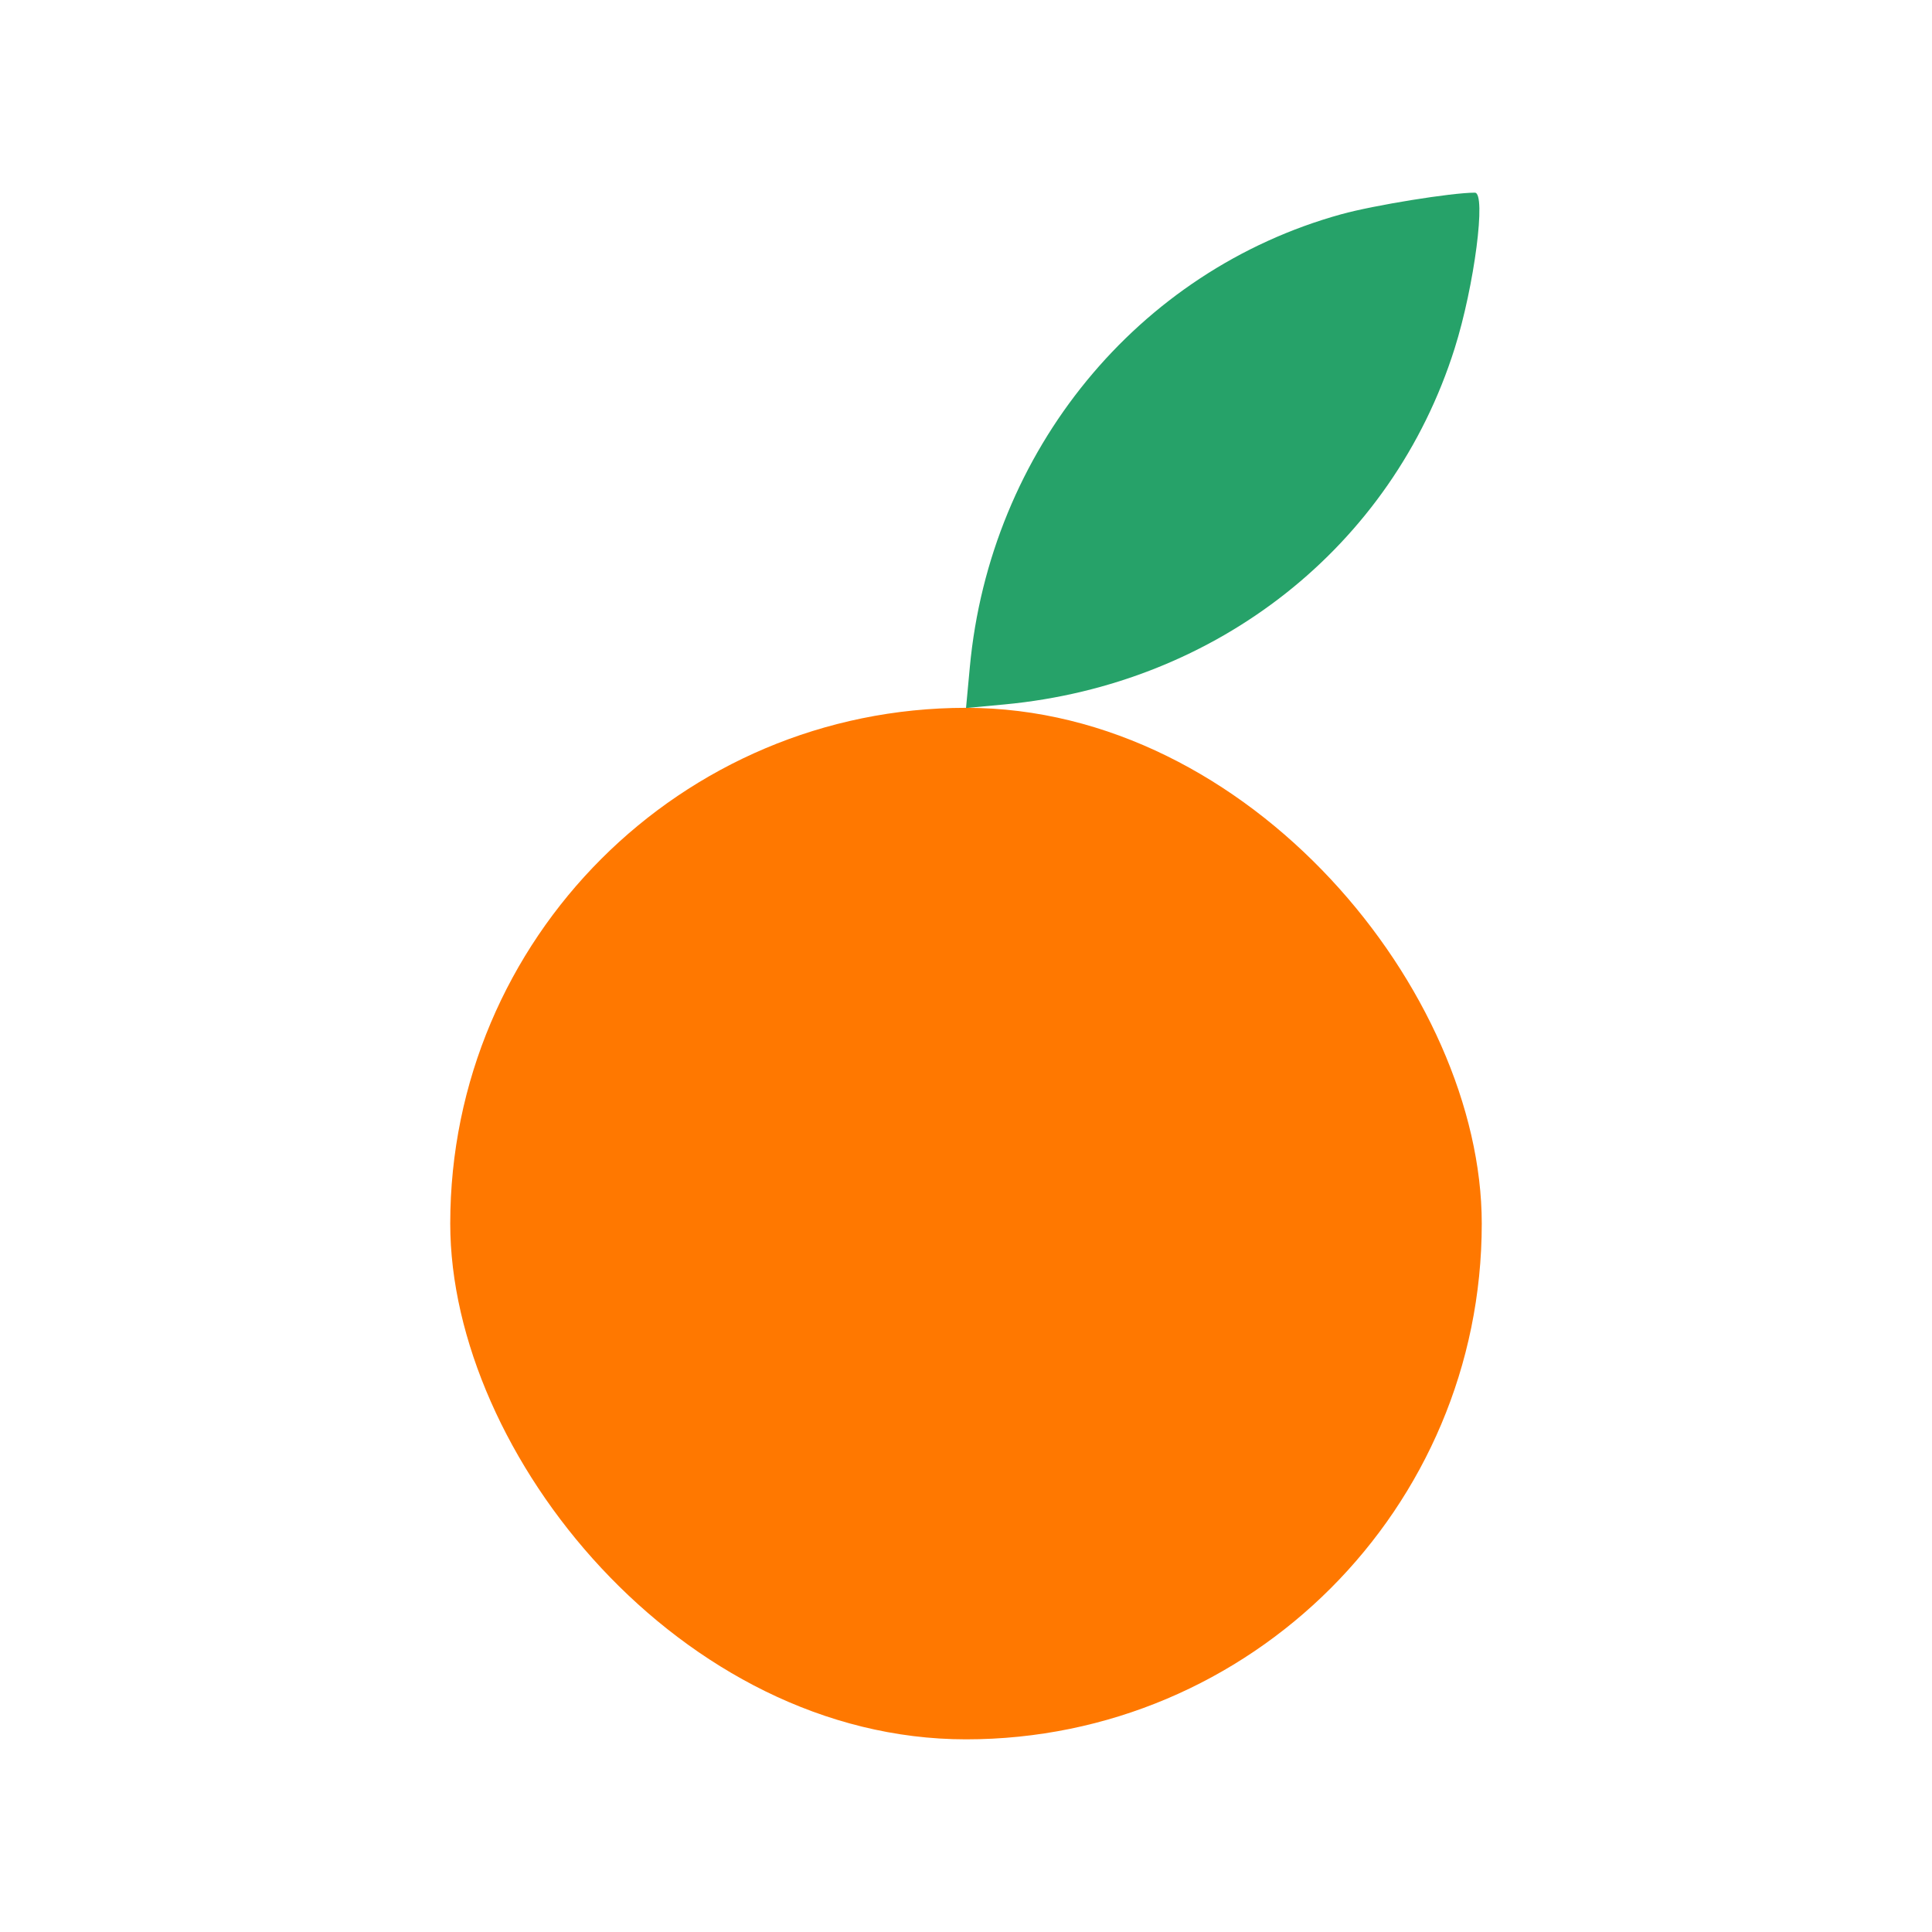 <?xml version="1.0" encoding="UTF-8" standalone="no"?>
<svg
   xmlns:osb="http://www.openswatchbook.org/uri/2009/osb"
   xmlns:dc="http://purl.org/dc/elements/1.1/"
   xmlns:cc="http://creativecommons.org/ns#"
   xmlns:rdf="http://www.w3.org/1999/02/22-rdf-syntax-ns#"
   xmlns:svg="http://www.w3.org/2000/svg"
   xmlns="http://www.w3.org/2000/svg"
   xmlns:sodipodi="http://sodipodi.sourceforge.net/DTD/sodipodi-0.dtd"
   xmlns:inkscape="http://www.inkscape.org/namespaces/inkscape"
   width="512"
   height="512"
   viewBox="0 0 135.467 135.467"
   version="1.1"
   id="svg22692"
   inkscape:version="1.0.1 (3bc2e813f5, 2020-09-07)"
   sodipodi:docname="راز.svg">
  <defs
     id="defs22686">
    <linearGradient
       id="linearGradient6534"
       osb:paint="solid"
       gradientTransform="matrix(0,0,0,0,573.825,-552.769)">
      <stop
         style="stop-color:#fff8e7;stop-opacity:1;"
         offset="0"
         id="stop6532" />
    </linearGradient>
    <linearGradient
       id="linearGradient6516-6"
       osb:paint="solid"
       gradientTransform="matrix(0,0,0,0,-4052.247,213.63)">
      <stop
         style="stop-color:#000718;stop-opacity:0.194;"
         offset="0"
         id="stop6514-2" />
    </linearGradient>
    <linearGradient
       id="linearGradient19674"
       osb:paint="solid"
       gradientTransform="matrix(0.011,0.004,-0.004,0.011,-72.269,783.436)">
      <stop
         style="stop-color:#ffad00;stop-opacity:1;"
         offset="0"
         id="stop19672" />
    </linearGradient>
    <linearGradient
       id="linearGradient7140"
       osb:paint="solid"
       gradientTransform="matrix(398.368,0,0,398.368,-3112066.7,-14909319)">
      <stop
         style="stop-color:#ffffff;stop-opacity:1;"
         offset="0"
         id="stop7138" />
    </linearGradient>
    <clipPath
       clipPathUnits="userSpaceOnUse"
       id="clipPath10917">
      <path
         style="fill:none;stroke:#000000;stroke-width:1px;stroke-linecap:butt;stroke-linejoin:miter;stroke-opacity:1"
         d="m 1255.864,6140.882 c -1.905,-0.218 -4.246,0.054 -7.213,1.47 -2.967,1.415 -6.559,3.973 -9.308,6.096 -2.749,2.123 -4.654,3.81 -6.097,5.362 -1.443,1.552 -2.422,2.966 -3.484,4.573 -1.062,1.607 -2.204,3.401 -3.103,4.899 -0.898,1.497 -1.551,2.694 -1.47,4.901 0.082,2.207 0.897,5.415 3.375,7.484 2.478,2.069 6.614,2.994 11.594,2.885 4.98,-0.109 10.806,-1.252 15.65,-5.035 4.844,-3.783 8.71,-10.208 10.315,-15.133 1.605,-4.926 0.952,-8.356 -0.327,-10.75 -1.279,-2.394 -3.184,-3.756 -4.872,-4.79 -1.688,-1.034 -3.157,-1.742 -5.062,-1.96 z"
         id="path10919"
         inkscape:connector-curvature="0"
         inkscape:original-d="m 1256.2985,6140.3916 c -2.3397,0.2711 -4.6804,0.5433 -7.0221,0.8165 -3.5934,2.5586 -7.1844,5.1158 -10.7781,7.6753 -1.9048,1.687 -3.8094,3.3739 -5.7156,5.0624 -0.9794,1.4151 -1.9587,2.8296 -2.9395,4.2459 -1.143,1.7968 -2.2852,3.5917 -3.4294,5.389 -0.6526,1.1974 -1.3054,2.3942 -1.9596,3.5927 0.8183,3.2139 1.634,6.4223 2.4495,9.635 4.139,0.9246 8.2751,1.8497 12.4112,2.7761 5.8244,-1.1439 11.65,-2.2872 17.4735,-3.4294 3.8651,-6.423 7.7307,-12.8475 11.5946,-19.2698 -0.6521,-3.4298 -1.3055,-6.8598 -1.9597,-10.2882 -1.9037,-1.3616 -3.8094,-2.7227 -5.7156,-4.0826 -1.4689,-0.7087 -2.9385,-1.4163 -4.4092,-2.1229 z"
         transform="matrix(0.978,-0.011,0.011,0.978,-1101.681,-5200.494)" />
    </clipPath>
    <clipPath
       clipPathUnits="userSpaceOnUse"
       id="clipPath10865">
      <path
         style="fill:none;stroke:#000000;stroke-width:1px;stroke-linecap:butt;stroke-linejoin:miter;stroke-opacity:1"
         d="m 1255.864,6140.882 c -1.905,-0.218 -4.246,0.054 -7.213,1.47 -2.967,1.415 -6.559,3.973 -9.308,6.096 -2.749,2.123 -4.654,3.81 -6.097,5.362 -1.443,1.552 -2.422,2.966 -3.484,4.573 -1.062,1.607 -2.204,3.401 -3.103,4.899 -0.898,1.497 -1.551,2.694 -1.47,4.901 0.082,2.207 0.897,5.415 3.375,7.484 2.478,2.069 6.614,2.994 11.594,2.885 4.98,-0.109 10.806,-1.252 15.65,-5.035 4.844,-3.783 8.71,-10.208 10.315,-15.133 1.605,-4.926 0.952,-8.356 -0.327,-10.75 -1.279,-2.394 -3.184,-3.756 -4.872,-4.79 -1.688,-1.034 -3.157,-1.742 -5.062,-1.96 z"
         id="path10867"
         inkscape:connector-curvature="0"
         inkscape:original-d="m 1256.2985,6140.3916 c -2.3397,0.2711 -4.6804,0.5433 -7.0221,0.8165 -3.5934,2.5586 -7.1844,5.1158 -10.7781,7.6753 -1.9048,1.687 -3.8094,3.3739 -5.7156,5.0624 -0.9794,1.4151 -1.9587,2.8296 -2.9395,4.2459 -1.143,1.7968 -2.2852,3.5917 -3.4294,5.389 -0.6526,1.1974 -1.3054,2.3942 -1.9596,3.5927 0.8183,3.2139 1.634,6.4223 2.4495,9.635 4.139,0.9246 8.2751,1.8497 12.4112,2.7761 5.8244,-1.1439 11.65,-2.2872 17.4735,-3.4294 3.8651,-6.423 7.7307,-12.8475 11.5946,-19.2698 -0.6521,-3.4298 -1.3055,-6.8598 -1.9597,-10.2882 -1.9037,-1.3616 -3.8094,-2.7227 -5.7156,-4.0826 -1.4689,-0.7087 -2.9385,-1.4163 -4.4092,-2.1229 z"
         transform="matrix(1.355,-0.59,0.59,1.355,-4064.734,-1421.325)" />
    </clipPath>
    <clipPath
       clipPathUnits="userSpaceOnUse"
       id="clipPath47505">
      <circle
         style="display:inline;opacity:1;vector-effect:none;fill:none;fill-opacity:1;stroke:url(#linearGradient19674);stroke-width:0.116;stroke-linecap:round;stroke-miterlimit:4;stroke-dasharray:none;stroke-opacity:1;paint-order:stroke fill markers"
         id="circle47507"
         cx="67.733"
         cy="229.267"
         r="10.66" />
    </clipPath>
    <clipPath
       clipPathUnits="userSpaceOnUse"
       id="clipPath47505-2">
      <circle
         style="display:inline;opacity:1;vector-effect:none;fill:none;fill-opacity:1;stroke:url(#linearGradient19674);stroke-width:0.116;stroke-linecap:round;stroke-miterlimit:4;stroke-dasharray:none;stroke-opacity:1;paint-order:stroke fill markers"
         id="circle47507-4"
         cx="67.733"
         cy="229.267"
         r="10.66" />
    </clipPath>
    <clipPath
       clipPathUnits="userSpaceOnUse"
       id="clipPath10865-9">
      <path
         style="fill:none;stroke:#000000;stroke-width:1px;stroke-linecap:butt;stroke-linejoin:miter;stroke-opacity:1"
         d="m 1255.864,6140.882 c -1.905,-0.218 -4.246,0.054 -7.213,1.47 -2.967,1.415 -6.559,3.973 -9.308,6.096 -2.749,2.123 -4.654,3.81 -6.097,5.362 -1.443,1.552 -2.422,2.966 -3.484,4.573 -1.062,1.607 -2.204,3.401 -3.103,4.899 -0.898,1.497 -1.551,2.694 -1.47,4.901 0.082,2.207 0.897,5.415 3.375,7.484 2.478,2.069 6.614,2.994 11.594,2.885 4.98,-0.109 10.806,-1.252 15.65,-5.035 4.844,-3.783 8.71,-10.208 10.315,-15.133 1.605,-4.926 0.952,-8.356 -0.327,-10.75 -1.279,-2.394 -3.184,-3.756 -4.872,-4.79 -1.688,-1.034 -3.157,-1.742 -5.062,-1.96 z"
         id="path10867-3"
         inkscape:connector-curvature="0"
         inkscape:original-d="m 1256.2985,6140.3916 c -2.3397,0.2711 -4.6804,0.5433 -7.0221,0.8165 -3.5934,2.5586 -7.1844,5.1158 -10.7781,7.6753 -1.9048,1.687 -3.8094,3.3739 -5.7156,5.0624 -0.9794,1.4151 -1.9587,2.8296 -2.9395,4.2459 -1.143,1.7968 -2.2852,3.5917 -3.4294,5.389 -0.6526,1.1974 -1.3054,2.3942 -1.9596,3.5927 0.8183,3.2139 1.634,6.4223 2.4495,9.635 4.139,0.9246 8.2751,1.8497 12.4112,2.7761 5.8244,-1.1439 11.65,-2.2872 17.4735,-3.4294 3.8651,-6.423 7.7307,-12.8475 11.5946,-19.2698 -0.6521,-3.4298 -1.3055,-6.8598 -1.9597,-10.2882 -1.9037,-1.3616 -3.8094,-2.7227 -5.7156,-4.0826 -1.4689,-0.7087 -2.9385,-1.4163 -4.4092,-2.1229 z"
         transform="matrix(1.355,-0.59,0.59,1.355,-4064.734,-1421.325)" />
    </clipPath>
    <clipPath
       clipPathUnits="userSpaceOnUse"
       id="clipPath10917-8">
      <path
         style="fill:none;stroke:#000000;stroke-width:1px;stroke-linecap:butt;stroke-linejoin:miter;stroke-opacity:1"
         d="m 1255.864,6140.882 c -1.905,-0.218 -4.246,0.054 -7.213,1.47 -2.967,1.415 -6.559,3.973 -9.308,6.096 -2.749,2.123 -4.654,3.81 -6.097,5.362 -1.443,1.552 -2.422,2.966 -3.484,4.573 -1.062,1.607 -2.204,3.401 -3.103,4.899 -0.898,1.497 -1.551,2.694 -1.47,4.901 0.082,2.207 0.897,5.415 3.375,7.484 2.478,2.069 6.614,2.994 11.594,2.885 4.98,-0.109 10.806,-1.252 15.65,-5.035 4.844,-3.783 8.71,-10.208 10.315,-15.133 1.605,-4.926 0.952,-8.356 -0.327,-10.75 -1.279,-2.394 -3.184,-3.756 -4.872,-4.79 -1.688,-1.034 -3.157,-1.742 -5.062,-1.96 z"
         id="path10919-3"
         inkscape:connector-curvature="0"
         inkscape:original-d="m 1256.2985,6140.3916 c -2.3397,0.2711 -4.6804,0.5433 -7.0221,0.8165 -3.5934,2.5586 -7.1844,5.1158 -10.7781,7.6753 -1.9048,1.687 -3.8094,3.3739 -5.7156,5.0624 -0.9794,1.4151 -1.9587,2.8296 -2.9395,4.2459 -1.143,1.7968 -2.2852,3.5917 -3.4294,5.389 -0.6526,1.1974 -1.3054,2.3942 -1.9596,3.5927 0.8183,3.2139 1.634,6.4223 2.4495,9.635 4.139,0.9246 8.2751,1.8497 12.4112,2.7761 5.8244,-1.1439 11.65,-2.2872 17.4735,-3.4294 3.8651,-6.423 7.7307,-12.8475 11.5946,-19.2698 -0.6521,-3.4298 -1.3055,-6.8598 -1.9597,-10.2882 -1.9037,-1.3616 -3.8094,-2.7227 -5.7156,-4.0826 -1.4689,-0.7087 -2.9385,-1.4163 -4.4092,-2.1229 z"
         transform="matrix(0.978,-0.011,0.011,0.978,-1101.681,-5200.494)" />
    </clipPath>
    <inkscape:path-effect
       effect="bspline"
       id="path-effect26417-0-2-3-5-2"
       is_visible="true"
       weight="33.333"
       steps="2"
       helper_size="0"
       apply_no_weight="true"
       apply_with_weight="true"
       only_selected="false" />
    <linearGradient
       id="linearGradient19591"
       osb:paint="solid"
       gradientTransform="matrix(0,0,0,0,-11455.665,-7748.24)">
      <stop
         style="stop-color:#000718;stop-opacity:1;"
         offset="0"
         id="stop19589" />
    </linearGradient>
    <inkscape:path-effect
       effect="bspline"
       id="path-effect26417-0-2-3-5-2-7"
       is_visible="true"
       weight="33.333"
       steps="2"
       helper_size="0"
       apply_no_weight="true"
       apply_with_weight="true"
       only_selected="false" />
  </defs>
  <sodipodi:namedview
     id="base"
     pagecolor="#ffffff"
     bordercolor="#666666"
     borderopacity="1.0"
     inkscape:pageopacity="0.0"
     inkscape:pageshadow="2"
     inkscape:zoom="0.55242716"
     inkscape:cx="319.60786"
     inkscape:cy="254.76571"
     inkscape:document-units="mm"
     inkscape:current-layer="layer1"
     showgrid="false"
     units="px"
     inkscape:window-width="1366"
     inkscape:window-height="699"
     inkscape:window-x="0"
     inkscape:window-y="32"
     inkscape:window-maximized="1"
     showguides="false"
     inkscape:guide-bbox="true"
     inkscape:snap-page="true"
     inkscape:snap-bbox="true"
     inkscape:bbox-paths="true"
     inkscape:bbox-nodes="true"
     inkscape:snap-bbox-midpoints="true"
     inkscape:snap-bbox-edge-midpoints="true"
     inkscape:object-paths="true"
     inkscape:snap-intersection-paths="true"
     inkscape:snap-smooth-nodes="true"
     inkscape:snap-midpoints="true"
     inkscape:snap-global="true"
     inkscape:document-rotation="0">
    <sodipodi:guide
       position="67.733,135.467"
       orientation="1,0"
       id="guide25356"
       inkscape:locked="false" />
    <sodipodi:guide
       position="135.467,67.733"
       orientation="0,1"
       id="guide25360"
       inkscape:locked="false" />
    <inkscape:grid
       type="axonomgrid"
       id="grid935" />
  </sodipodi:namedview>
  <g
     inkscape:label="Layer 1"
     inkscape:groupmode="layer"
     id="layer1"
     transform="translate(0,-161.533)">
    <rect
       style="fill:#ff7800;fill-opacity:1;stroke-width:3.598;stroke-linecap:round;stroke-linejoin:round;paint-order:stroke fill markers;stop-color:#000000"
       id="rect873"
       width="72.327"
       height="72.327"
       x="31.57"
       y="211.164"
       rx="36.164"
       ry="36.164" />
    <path
       style="opacity:1;fill:#26a269;stroke:none;stroke-width:0.2;stroke-linecap:round;stroke-linejoin:round;stroke-miterlimit:4;stroke-dasharray:none;stroke-dashoffset:11.339;paint-order:fill markers stroke;stop-color:#000000"
       d="m 68.001,208.314 c 1.41,-15.178 11.775,-27.815 26.048,-31.759 2.296,-0.635 7.732,-1.513 9.362,-1.513 0.818,0 -0.029,6.532 -1.416,10.925 -4.381,13.874 -16.639,23.564 -31.573,24.96 l -2.687,0.251 z"
       id="path940" />
  </g>
</svg>
